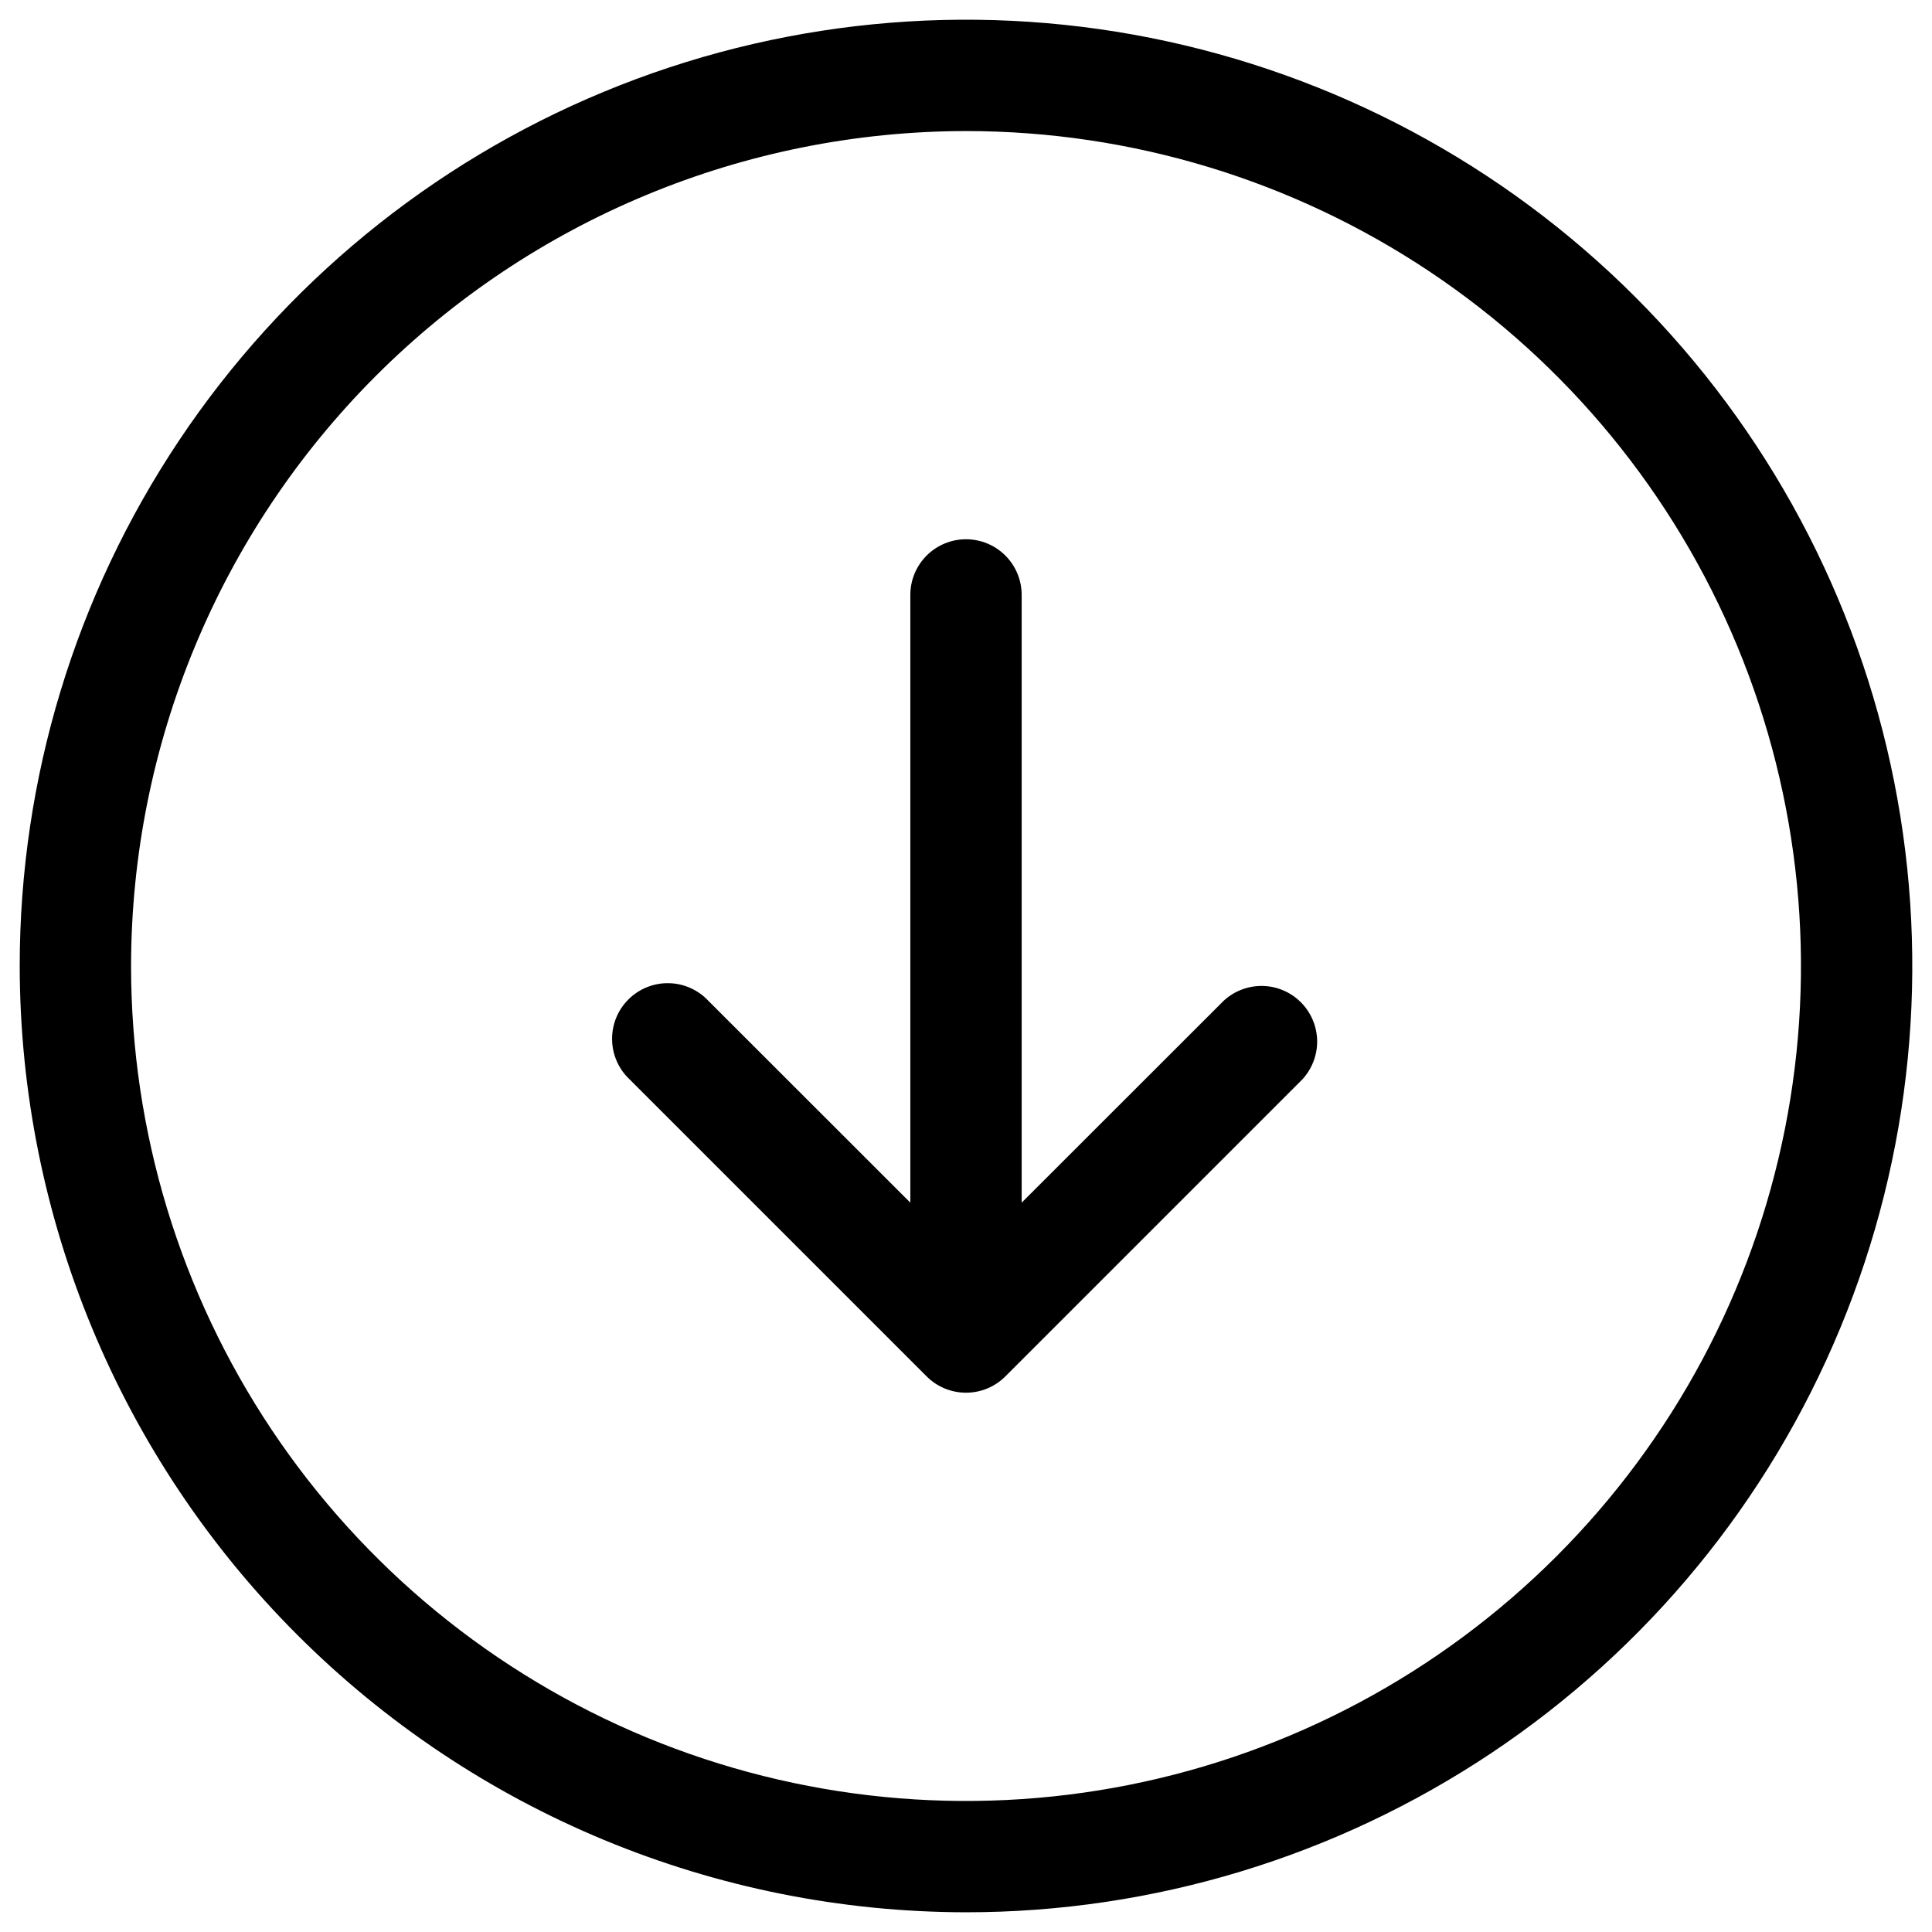 <svg width="49" height="49" viewBox="0 0 49 49" fill="none" xmlns="http://www.w3.org/2000/svg">
<path id="Vector" d="M24.5 48.5C29.247 48.5 33.887 47.092 37.834 44.455C41.781 41.818 44.857 38.07 46.673 33.684C48.49 29.299 48.965 24.473 48.039 19.818C47.113 15.162 44.827 10.886 41.471 7.529C38.114 4.173 33.838 1.887 29.182 0.961C24.527 0.035 19.701 0.51 15.316 2.327C10.93 4.143 7.182 7.22 4.545 11.166C1.908 15.113 0.5 19.753 0.5 24.5C0.507 30.863 3.038 36.963 7.538 41.462C12.037 45.962 18.137 48.492 24.5 48.5ZM24.5 3.324C28.688 3.324 32.783 4.566 36.265 6.892C39.748 9.219 42.462 12.527 44.065 16.396C45.667 20.266 46.087 24.523 45.27 28.631C44.453 32.739 42.436 36.512 39.474 39.474C36.512 42.436 32.739 44.453 28.631 45.27C24.523 46.087 20.266 45.667 16.396 44.065C12.527 42.462 9.219 39.748 6.892 36.265C4.566 32.783 3.324 28.688 3.324 24.5C3.33 18.886 5.563 13.503 9.533 9.533C13.503 5.563 18.886 3.33 24.5 3.324ZM15.973 27.38C15.834 27.251 15.723 27.095 15.646 26.922C15.569 26.748 15.527 26.562 15.524 26.372C15.521 26.183 15.555 25.994 15.626 25.818C15.697 25.643 15.803 25.483 15.937 25.349C16.071 25.215 16.231 25.109 16.407 25.038C16.582 24.967 16.771 24.932 16.96 24.936C17.15 24.939 17.337 24.98 17.51 25.058C17.683 25.135 17.839 25.246 17.968 25.385L23.088 30.502V15.088C23.088 14.714 23.237 14.355 23.502 14.09C23.767 13.825 24.126 13.677 24.5 13.677C24.874 13.677 25.233 13.825 25.498 14.09C25.763 14.355 25.912 14.714 25.912 15.088V30.502L31.032 25.385C31.299 25.135 31.653 25 32.019 25.006C32.385 25.012 32.734 25.161 32.992 25.419C33.251 25.678 33.399 26.027 33.406 26.393C33.412 26.758 33.276 27.112 33.027 27.38L25.498 34.909C25.233 35.174 24.874 35.322 24.5 35.322C24.126 35.322 23.767 35.174 23.502 34.909L15.973 27.38Z" fill="black"/>
</svg>
